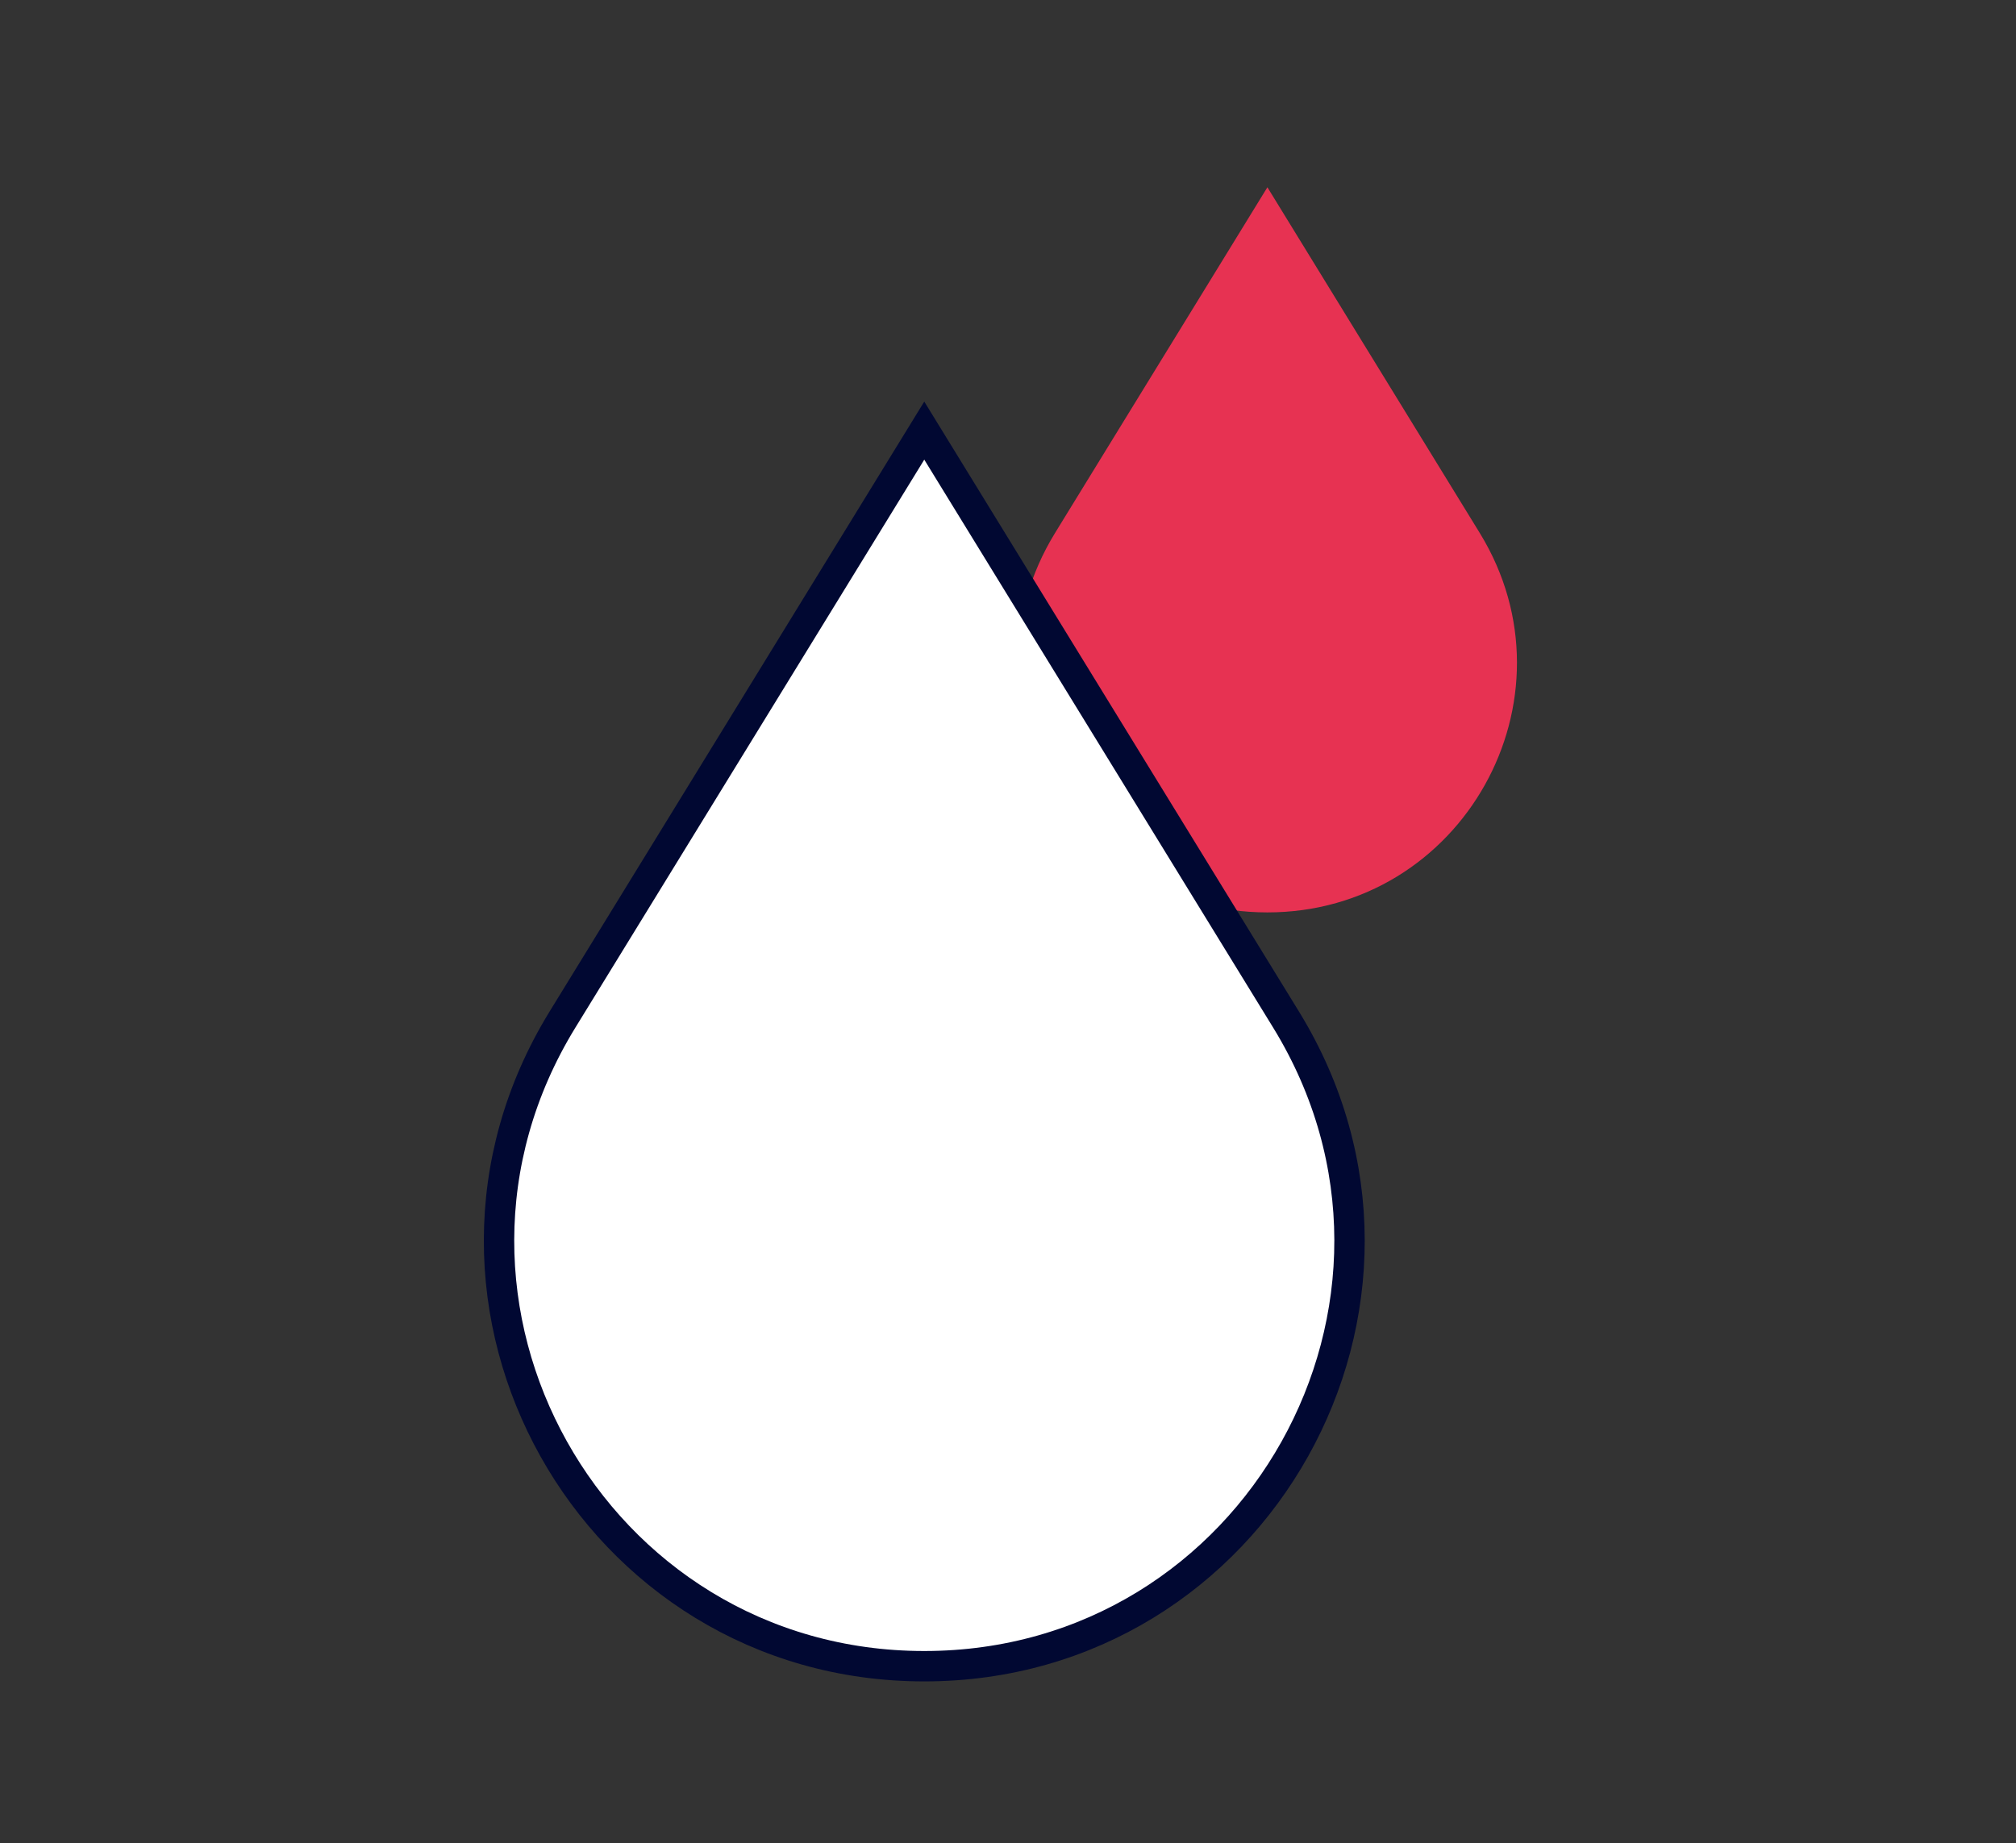 <?xml version="1.0" encoding="UTF-8"?>
<svg xmlns="http://www.w3.org/2000/svg" id="Ebene_1" data-name="Ebene 1" version="1.1" viewBox="0 0 398 364">
  <rect x="0" y="0" width="398" height="364" fill="#333333" stroke="none"/>
  <defs>
    <style>
      .cls-1 {
        fill: #e73252;
        stroke-width: 0px;
      }

      .cls-2 {
        fill: #fff;
        stroke: #010832;
        stroke-miterlimit: 10;
        stroke-width: 6px;
      }
    </style>
  </defs>
  <path class="cls-1" d="M208.29,105.24l41.92-68.26,41.92,68.26c20.13,32.78-3.46,74.93-41.92,74.93h0c-38.46,0-62.05-42.16-41.92-74.93Z"></path>
  <path class="cls-2" d="M111.04,201.34l71.43-116.31,71.43,116.31c34.3,55.85-5.89,127.68-71.43,127.68h0c-65.54,0-105.72-71.83-71.43-127.68Z"></path>
</svg>
